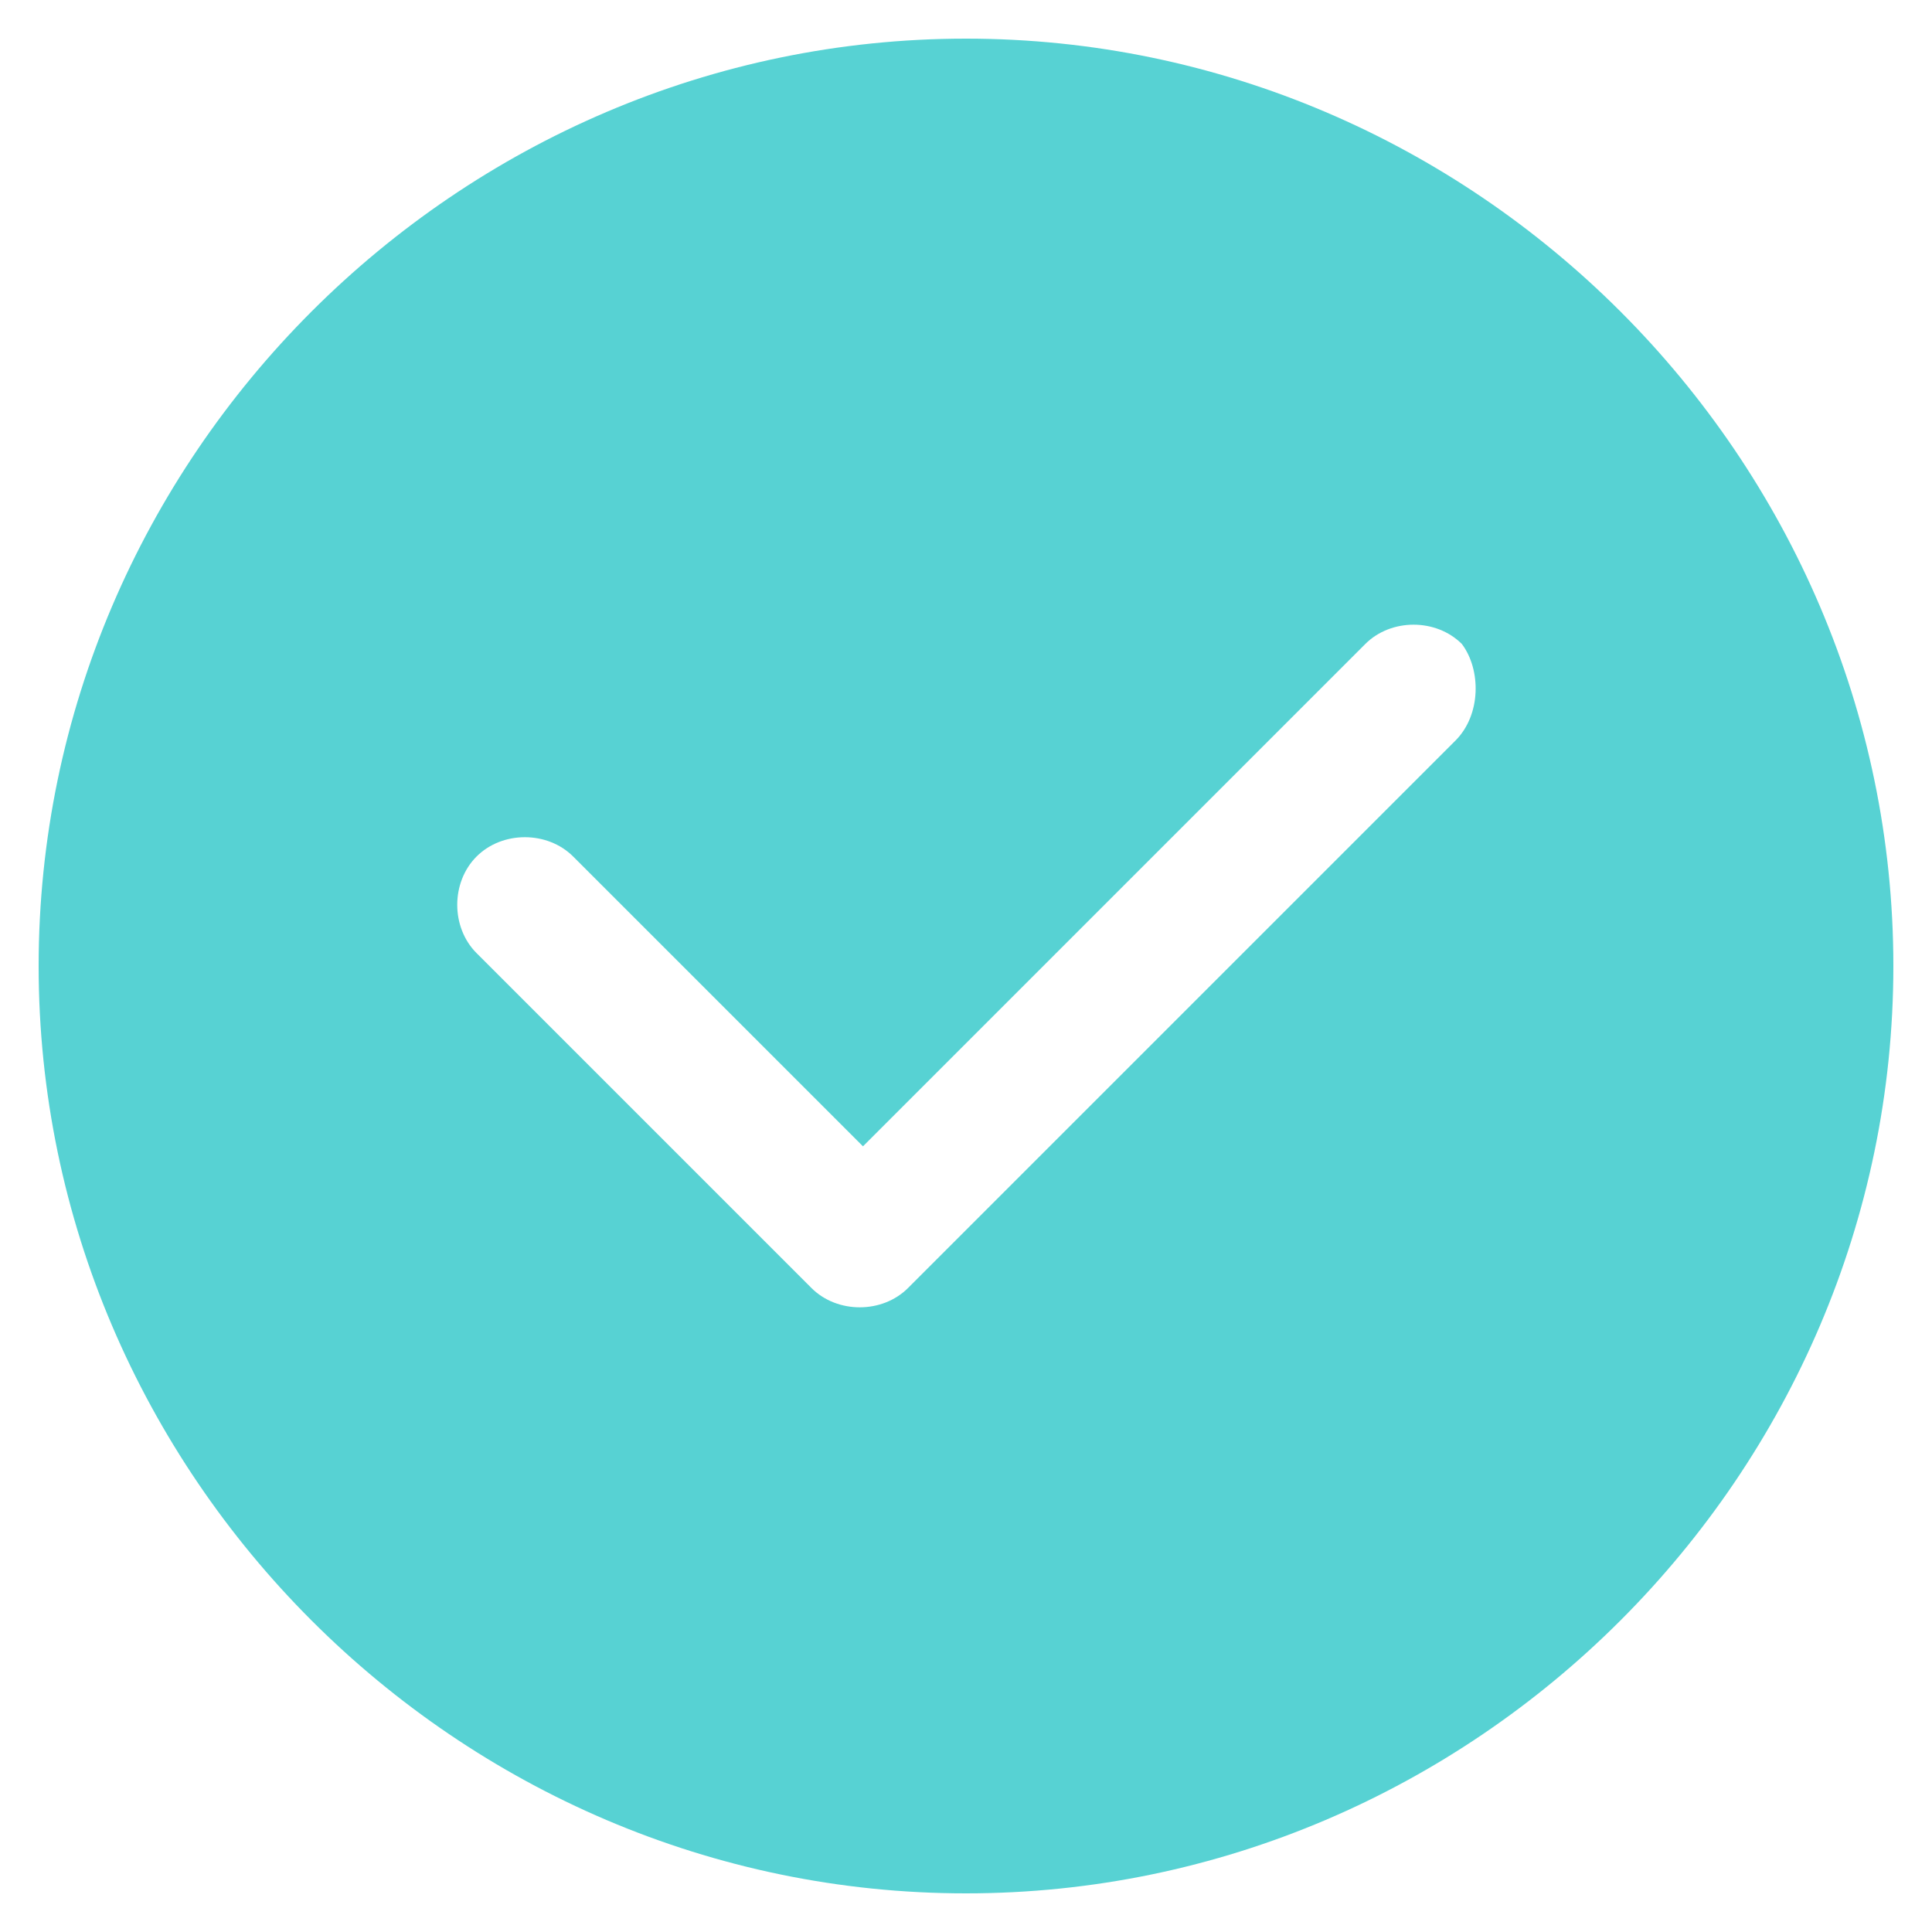 <?xml version="1.0" encoding="utf-8"?>
<!-- Generator: Adobe Illustrator 23.0.2, SVG Export Plug-In . SVG Version: 6.00 Build 0)  -->
<svg version="1.1" id="图层_1" xmlns="http://www.w3.org/2000/svg" xmlns:xlink="http://www.w3.org/1999/xlink" x="0px" y="0px"
	 viewBox="0 0 30 30" style="enable-background:new 0 0 30 30;" xml:space="preserve">
<style type="text/css">
	.st0{fill:#57D2D3;}
</style>
<path class="st0" d="M15,0.6C7.1,0.6,0.6,7.1,0.6,15S7.1,29.4,15,29.4S29.4,22.9,29.4,15S22.9,0.6,15,0.6z M22.6,11.5L14.1,20
	c-0.4,0.4-1.1,0.4-1.5,0l-5.2-5.2c-0.4-0.4-0.4-1.1,0-1.5s1.1-0.4,1.5,0l4.5,4.5l7.8-7.8c0.4-0.4,1.1-0.4,1.5,0
	C23,10.4,23,11.1,22.6,11.5z"/>
</svg>
